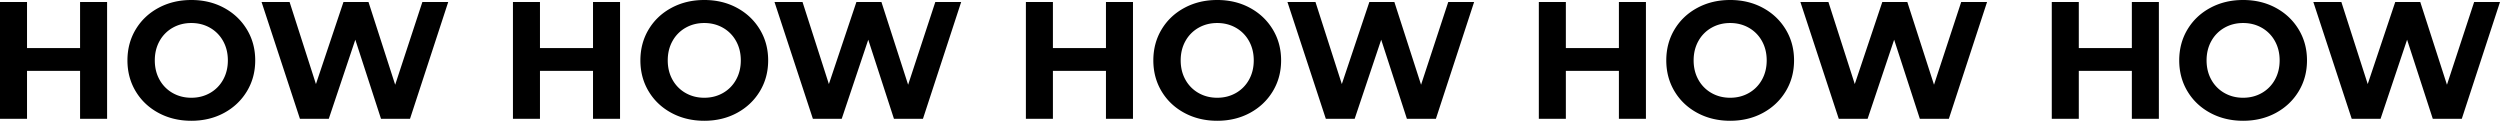 <svg xmlns="http://www.w3.org/2000/svg" width="8932.252" height="431.504" viewBox="0 0 8932.252 431.504">
  <path id="パス_5580" data-name="パス 5580" d="M432.1-417.2V0H335.548V-171.052H146.02V0H49.468V-417.2H146.02v164.5H335.548V-417.2ZM733.08,7.152q-64.964,0-117.114-28.012T534.314-98.042q-29.5-49.17-29.5-110.558t29.5-110.558q29.5-49.17,81.652-77.182T733.08-424.352q64.964,0,116.816,28.012t81.652,77.182q29.8,49.17,29.8,110.558t-29.8,110.558q-29.8,49.17-81.652,77.182T733.08,7.152Zm0-82.248q36.952,0,66.752-16.986a121.894,121.894,0,0,0,46.786-47.382Q863.6-169.86,863.6-208.6t-16.986-69.136a121.894,121.894,0,0,0-46.786-47.382Q770.032-342.1,733.08-342.1t-66.752,16.986a121.893,121.893,0,0,0-46.786,47.382q-16.986,30.4-16.986,69.136t16.986,69.136a121.893,121.893,0,0,0,46.786,47.382Q696.128-75.1,733.08-75.1Zm917.84-342.1L1514.436,0h-103.7l-91.784-282.5L1224.184,0H1121.076L984-417.2h100.128l94.168,293.232,98.34-293.232h89.4l95.36,295.616L1558.54-417.2Zm613.88,0V0h-96.552V-171.052H1978.72V0h-96.552V-417.2h96.552v164.5h189.528V-417.2ZM2565.78,7.152q-64.964,0-117.114-28.012t-81.652-77.182q-29.5-49.17-29.5-110.558t29.5-110.558q29.5-49.17,81.652-77.182t117.114-28.012q64.964,0,116.816,28.012t81.652,77.182q29.8,49.17,29.8,110.558t-29.8,110.558q-29.8,49.17-81.652,77.182T2565.78,7.152Zm0-82.248q36.952,0,66.752-16.986a121.894,121.894,0,0,0,46.786-47.382q16.986-30.4,16.986-69.136t-16.986-69.136a121.893,121.893,0,0,0-46.786-47.382q-29.8-16.986-66.752-16.986t-66.752,16.986a121.893,121.893,0,0,0-46.786,47.382q-16.986,30.4-16.986,69.136t16.986,69.136a121.893,121.893,0,0,0,46.786,47.382Q2528.828-75.1,2565.78-75.1Zm917.84-342.1L3347.136,0h-103.7l-91.784-282.5L3056.884,0H2953.776L2816.7-417.2h100.128l94.168,293.232,98.34-293.232h89.4l95.36,295.616L3391.24-417.2Zm613.88,0V0h-96.552V-171.052H3811.42V0h-96.552V-417.2h96.552v164.5h189.528V-417.2ZM4398.48,7.152q-64.964,0-117.114-28.012t-81.652-77.182q-29.5-49.17-29.5-110.558t29.5-110.558q29.5-49.17,81.652-77.182t117.114-28.012q64.964,0,116.816,28.012t81.652,77.182q29.8,49.17,29.8,110.558t-29.8,110.558q-29.8,49.17-81.652,77.182T4398.48,7.152Zm0-82.248q36.951,0,66.752-16.986a121.891,121.891,0,0,0,46.786-47.382Q4529-169.86,4529-208.6t-16.986-69.136a121.89,121.89,0,0,0-46.786-47.382q-29.8-16.986-66.752-16.986t-66.752,16.986a121.89,121.89,0,0,0-46.786,47.382q-16.986,30.4-16.986,69.136t16.986,69.136a121.891,121.891,0,0,0,46.786,47.382Q4361.528-75.1,4398.48-75.1Zm917.84-342.1L5179.836,0h-103.7l-91.784-282.5L4889.584,0H4786.476L4649.4-417.2h100.128l94.168,293.232,98.34-293.232h89.4l95.36,295.616L5223.94-417.2Zm613.88,0V0h-96.552V-171.052H5644.12V0h-96.552V-417.2h96.552v164.5h189.528V-417.2ZM6231.18,7.152q-64.964,0-117.114-28.012t-81.652-77.182q-29.5-49.17-29.5-110.558t29.5-110.558q29.5-49.17,81.652-77.182t117.114-28.012q64.964,0,116.816,28.012t81.652,77.182q29.8,49.17,29.8,110.558t-29.8,110.558q-29.8,49.17-81.652,77.182T6231.18,7.152Zm0-82.248q36.951,0,66.752-16.986a121.891,121.891,0,0,0,46.786-47.382q16.986-30.4,16.986-69.136t-16.986-69.136a121.89,121.89,0,0,0-46.786-47.382q-29.8-16.986-66.752-16.986t-66.752,16.986a121.89,121.89,0,0,0-46.786,47.382q-16.986,30.4-16.986,69.136t16.986,69.136a121.891,121.891,0,0,0,46.786,47.382Q6194.228-75.1,6231.18-75.1Zm917.84-342.1L7012.536,0h-103.7l-91.784-282.5L6722.284,0H6619.176L6482.1-417.2h100.128l94.168,293.232,98.34-293.232h89.4l95.36,295.616L7056.64-417.2Zm613.88,0V0h-96.552V-171.052H7476.82V0h-96.552V-417.2h96.552v164.5h189.528V-417.2ZM8063.88,7.152q-64.964,0-117.114-28.012t-81.652-77.182q-29.5-49.17-29.5-110.558t29.5-110.558q29.5-49.17,81.652-77.182t117.114-28.012q64.964,0,116.816,28.012t81.652,77.182q29.8,49.17,29.8,110.558t-29.8,110.558q-29.8,49.17-81.652,77.182T8063.88,7.152Zm0-82.248q36.951,0,66.752-16.986a121.891,121.891,0,0,0,46.786-47.382q16.986-30.4,16.986-69.136t-16.986-69.136a121.89,121.89,0,0,0-46.786-47.382q-29.8-16.986-66.752-16.986t-66.752,16.986a121.89,121.89,0,0,0-46.786,47.382q-16.986,30.4-16.986,69.136t16.986,69.136a121.891,121.891,0,0,0,46.786,47.382Q8026.928-75.1,8063.88-75.1ZM8981.72-417.2,8845.235,0h-103.7l-91.783-282.5L8554.983,0H8451.876L8314.8-417.2h100.128l94.168,293.232,98.34-293.232h89.4l95.359,295.616L8889.34-417.2Z" transform="translate(-49.468 424.352)"/>
</svg>
